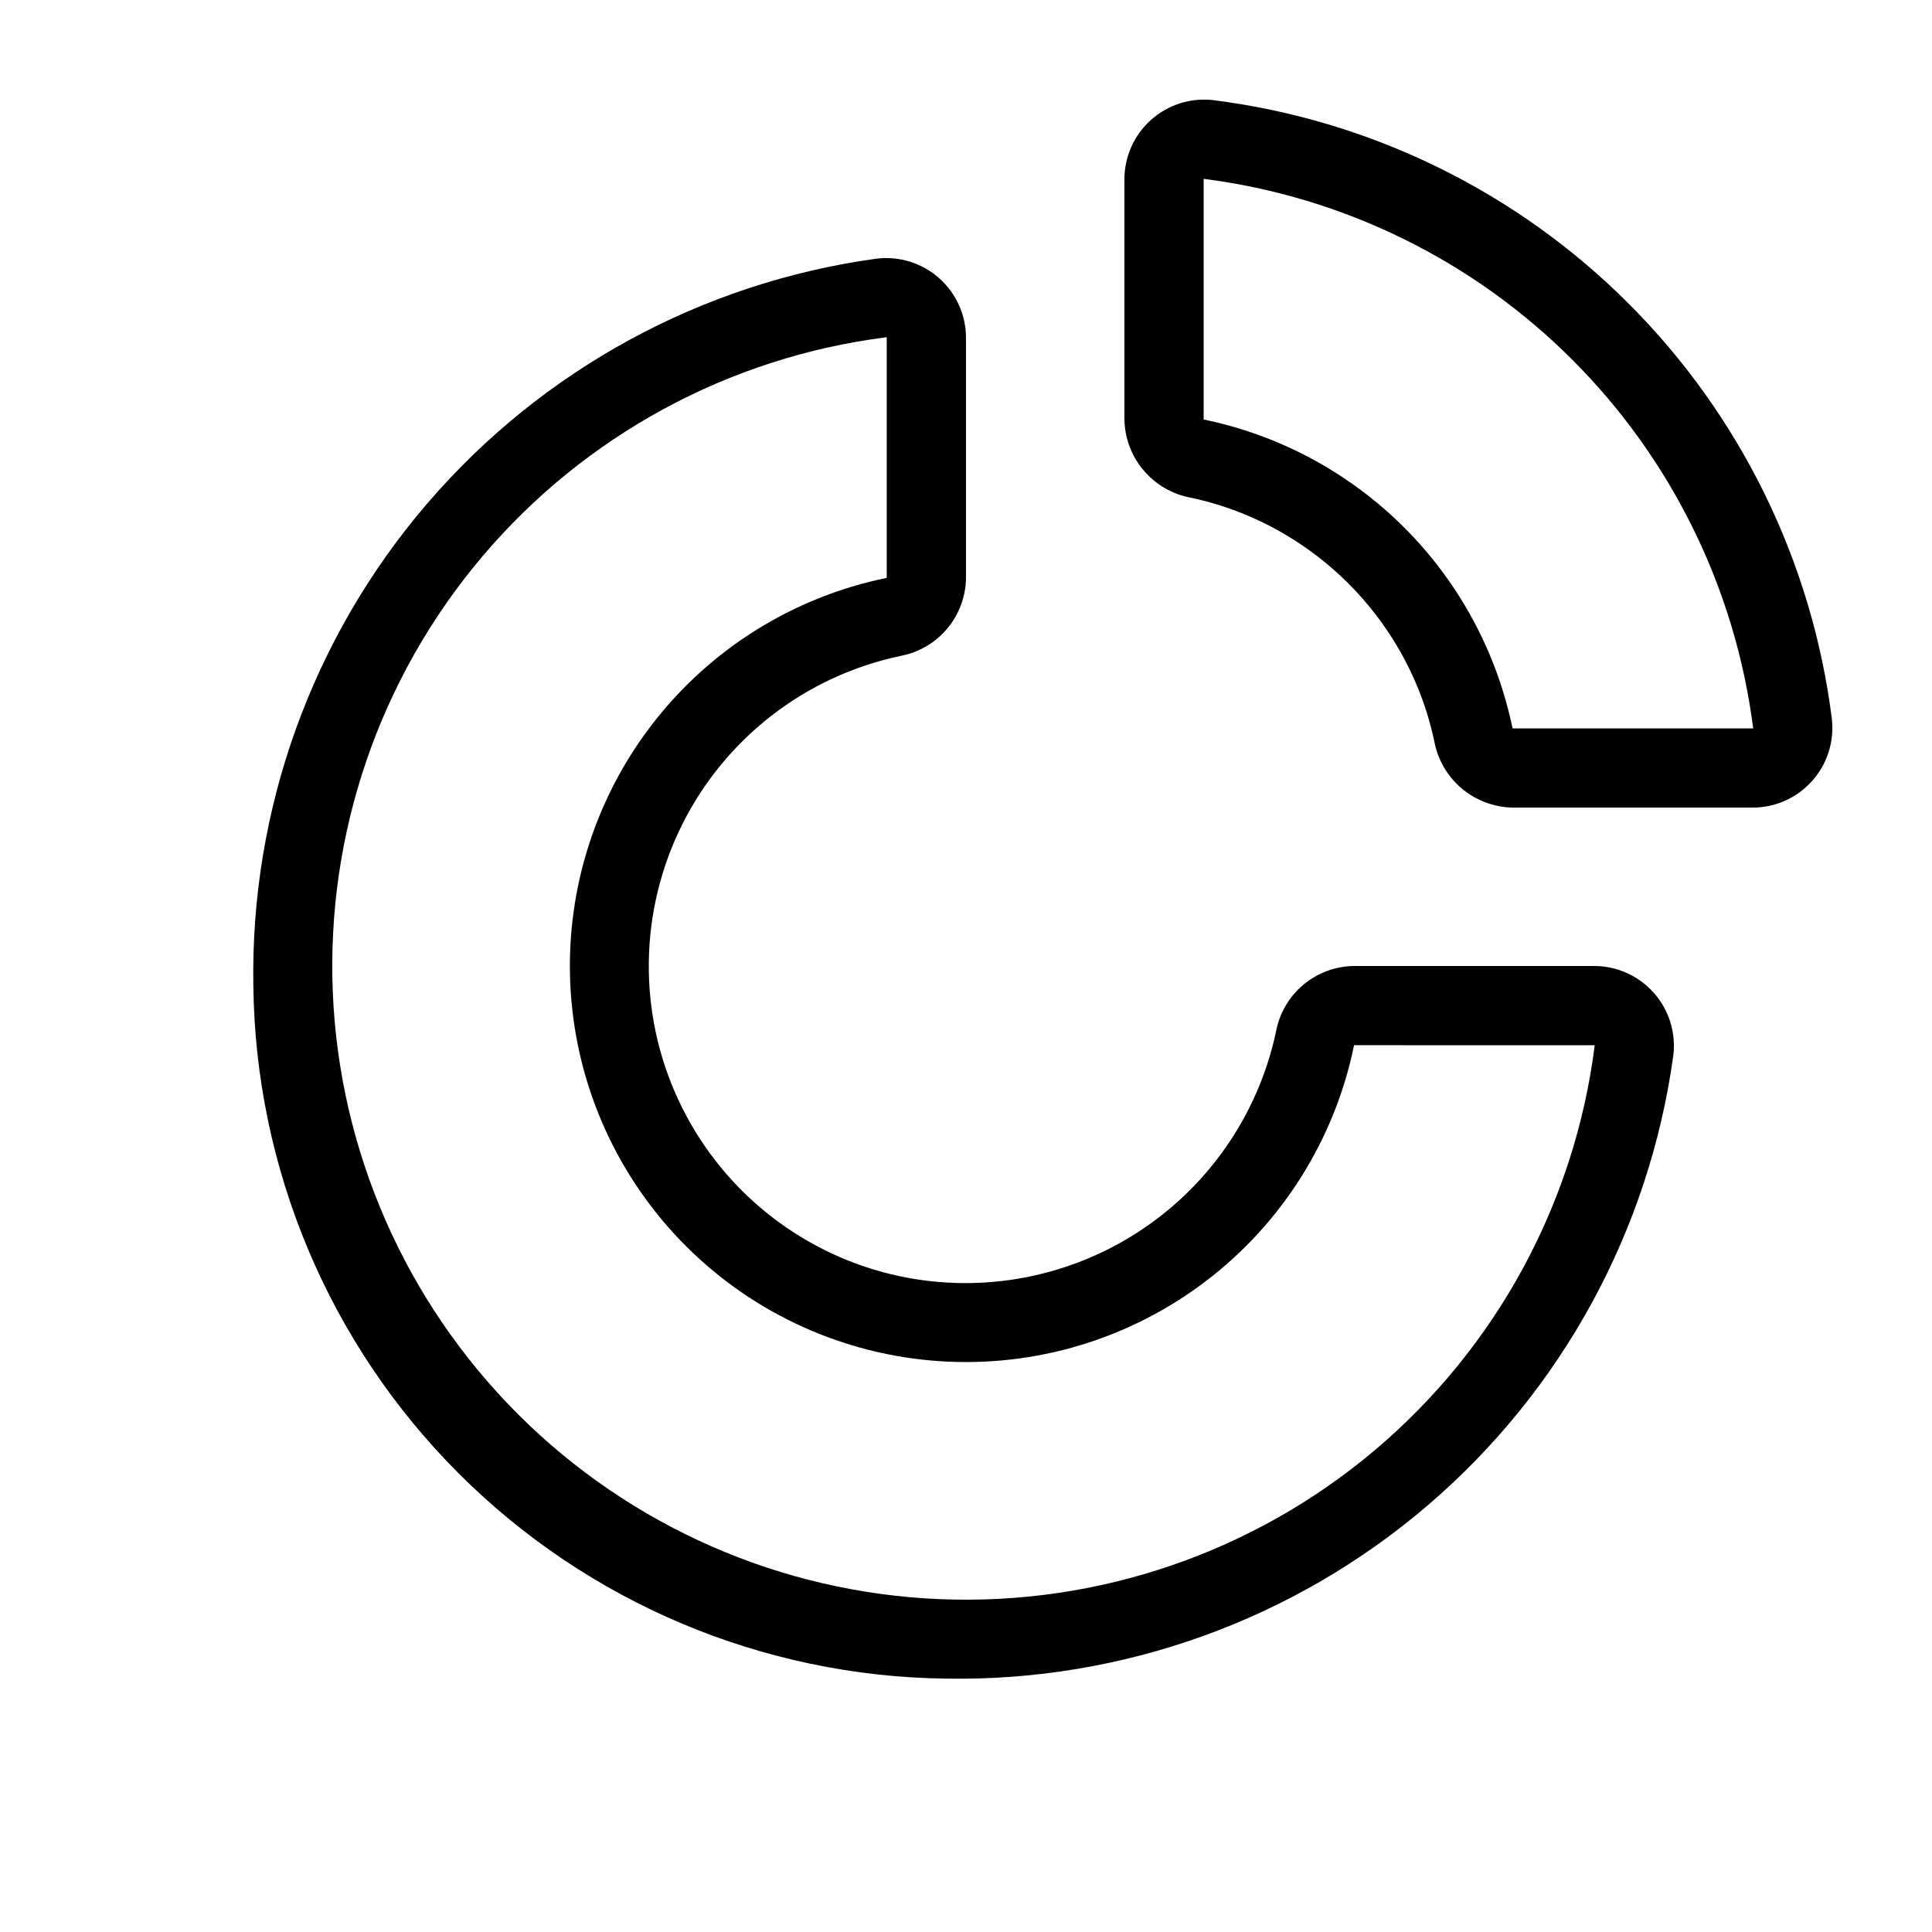<?xml version="1.0" encoding="UTF-8"?>
<!-- Uploaded to: SVG Repo, www.svgrepo.com, Generator: SVG Repo Mixer Tools -->
<svg fill="#000000" width="800px" height="800px" version="1.1" viewBox="144 144 512 512" xmlns="http://www.w3.org/2000/svg">
 <g>
  <path d="m380.21 481.71c-24.883-6.016-45.668-23.047-56.453-46.266-10.789-23.219-10.402-50.086 1.051-72.984 11.453-22.895 32.719-39.32 57.766-44.617 4.836-0.891 9.215-3.434 12.391-7.188 3.176-3.758 4.953-8.496 5.031-13.414v-63.719c-0.004-6.039-2.586-11.785-7.102-15.797-4.512-4.008-10.527-5.898-16.523-5.191-46.367 6.348-88.797 29.48-119.25 65.016-30.453 35.539-46.812 81.012-45.98 127.8 0.59 48.484 20.109 94.816 54.395 129.1 34.285 34.285 80.617 53.809 129.1 54.398 46.793 0.832 92.266-15.527 127.8-45.98 35.539-30.449 58.672-72.883 65.02-119.25 0.707-5.996-1.18-12.008-5.191-16.523-4.008-4.512-9.758-7.098-15.797-7.098h-63.719c-4.918 0.074-9.656 1.852-13.414 5.027-3.754 3.176-6.293 7.555-7.188 12.391-4.727 22.195-18.215 41.539-37.41 53.645-19.195 12.105-42.465 15.945-64.531 10.645zm186.41-60.715c-5.266 41.781-26.035 80.062-58.199 107.25-32.16 27.188-73.363 41.301-115.44 39.543-42.078-1.758-81.957-19.266-111.74-49.043-29.777-29.781-47.281-69.66-49.043-111.74-1.758-42.078 12.355-83.281 39.547-115.44 27.188-32.16 65.469-52.934 107.25-58.199v63.781c-24.895 5.082-47.098 19.02-62.492 39.227-15.398 20.207-22.945 45.312-21.242 70.66 1.707 25.348 12.543 49.215 30.508 67.18s41.836 28.805 67.184 30.508 50.453-5.844 70.66-21.238c20.207-15.398 34.145-37.602 39.227-62.492z"/>
  <path d="m544.81 358.02h63.66c6.031 0 11.773-2.574 15.781-7.082 4.012-4.504 5.906-10.508 5.203-16.496-5.25-41.637-24.203-80.34-53.879-110.02-29.672-29.676-68.379-48.629-110.02-53.879-5.988-0.699-11.992 1.191-16.496 5.203-4.504 4.008-7.082 9.754-7.078 15.785v63.66c0.098 4.957 1.91 9.73 5.129 13.508 3.219 3.773 7.641 6.32 12.523 7.207 8.551 1.828 16.762 4.992 24.332 9.375 12.758 7.387 23.359 17.988 30.746 30.746 4.383 7.57 7.547 15.781 9.375 24.332 0.887 4.883 3.434 9.309 7.207 12.523 3.777 3.219 8.551 5.031 13.512 5.133zm-81.832-166.63c36.977 4.719 71.34 21.582 97.695 47.941 26.359 26.359 43.223 60.723 47.941 97.699h-63.777c-4.156-20.152-14.125-38.645-28.672-53.191-14.547-14.547-33.039-24.516-53.188-28.668z"/>
 </g>
</svg>